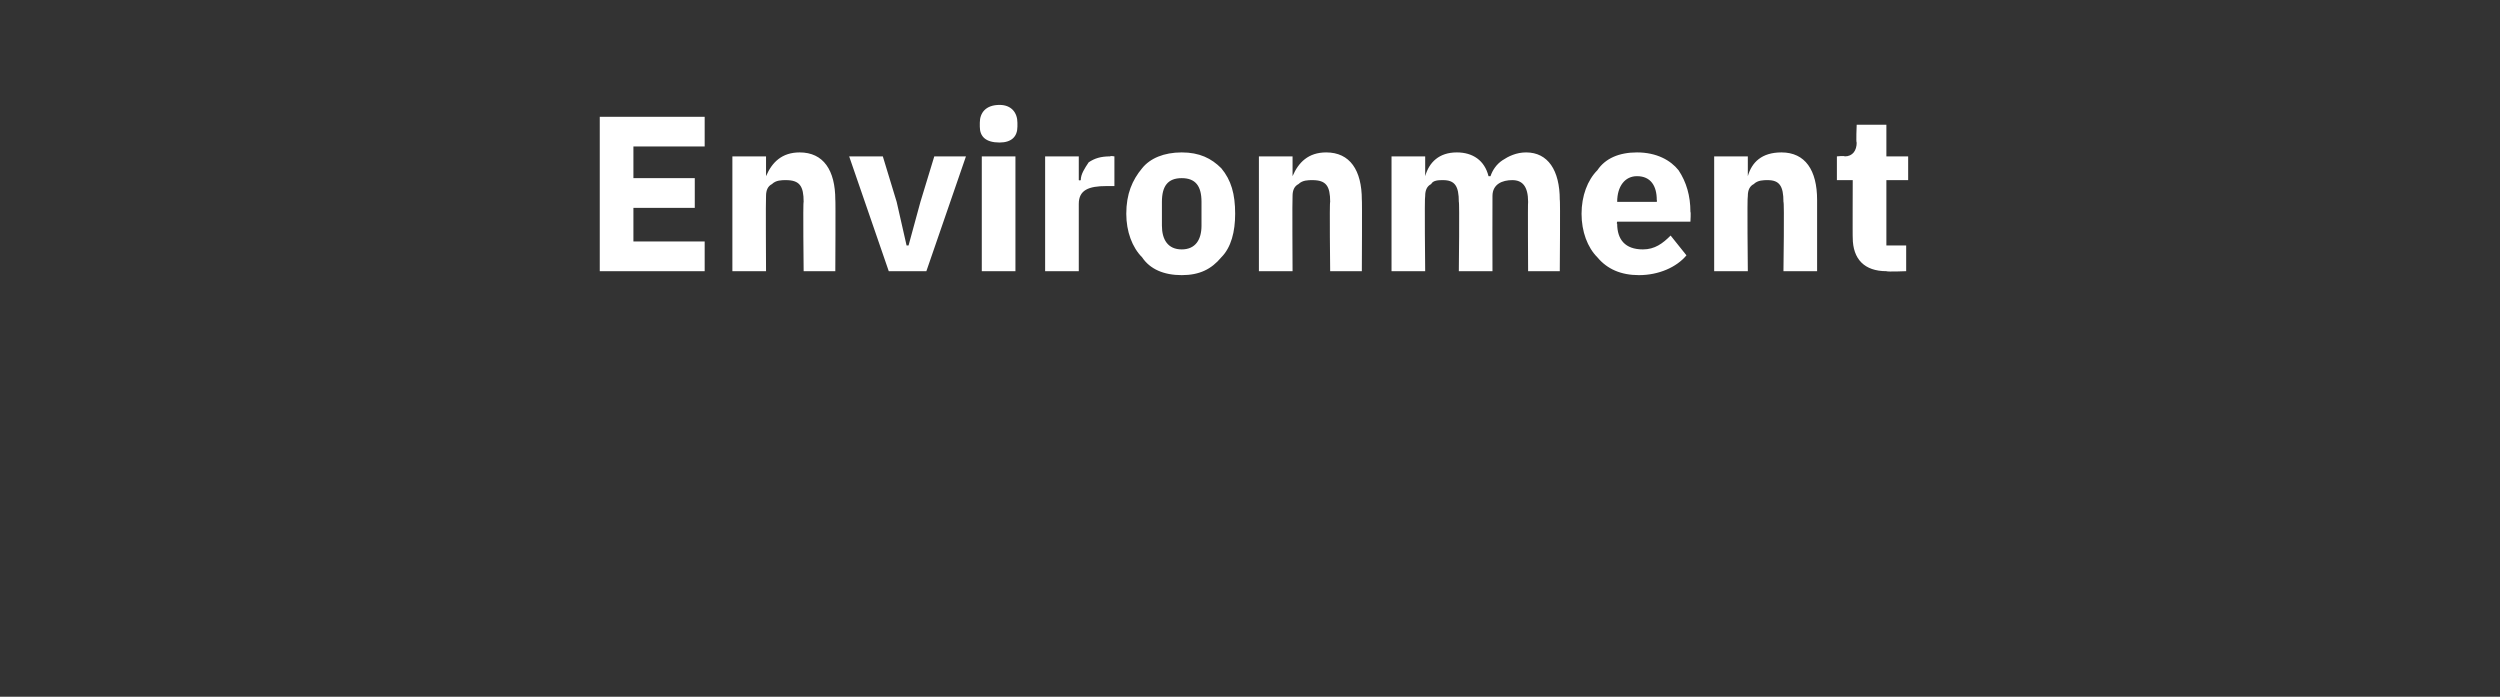 <?xml version="1.0" standalone="no"?><!DOCTYPE svg PUBLIC "-//W3C//DTD SVG 1.1//EN" "http://www.w3.org/Graphics/SVG/1.1/DTD/svg11.dtd"><svg xmlns="http://www.w3.org/2000/svg" version="1.1" width="126.3px" height="35.2px" viewBox="0 -5 126.3 35.2" style="top:-5px"><rect x="0" y="-5" width="126.3" height="35.2" fill="#333333" stroke="none"/>  <desc>Environment</desc>  <defs/>  <g id="Polygon193360">    <path d="M 35.6 8.7 L 35.6 7.2 L 32 7.2 L 32 5.5 L 35.1 5.5 L 35.1 4 L 32 4 L 32 2.4 L 35.6 2.4 L 35.6 0.9 L 30.3 0.9 L 30.3 8.7 L 35.6 8.7 Z M 38.7 8.7 C 38.7 8.7 38.68 4.93 38.7 4.9 C 38.7 4.6 38.8 4.4 39 4.3 C 39.2 4.1 39.5 4.1 39.7 4.1 C 40.4 4.1 40.6 4.4 40.6 5.2 C 40.56 5.19 40.6 8.7 40.6 8.7 L 42.2 8.7 C 42.2 8.7 42.22 5.05 42.2 5.1 C 42.2 3.6 41.6 2.7 40.4 2.7 C 39.5 2.7 39 3.2 38.7 3.9 C 38.75 3.85 38.7 3.9 38.7 3.9 L 38.7 2.9 L 37 2.9 L 37 8.7 L 38.7 8.7 Z M 46.8 8.7 L 48.8 2.9 L 47.2 2.9 L 46.5 5.2 L 45.9 7.4 L 45.8 7.4 L 45.3 5.2 L 44.6 2.9 L 42.9 2.9 L 44.9 8.7 L 46.8 8.7 Z M 51.4 1.4 C 51.4 1.4 51.4 1.2 51.4 1.2 C 51.4 0.7 51.1 0.3 50.5 0.3 C 49.8 0.3 49.5 0.7 49.5 1.2 C 49.5 1.2 49.5 1.4 49.5 1.4 C 49.5 1.9 49.8 2.2 50.5 2.2 C 51.1 2.2 51.4 1.9 51.4 1.4 Z M 49.6 8.7 L 51.3 8.7 L 51.3 2.9 L 49.6 2.9 L 49.6 8.7 Z M 54.5 8.7 C 54.5 8.7 54.5 5.3 54.5 5.3 C 54.5 4.6 55 4.4 55.9 4.4 C 55.93 4.4 56.3 4.4 56.3 4.4 L 56.3 2.9 C 56.3 2.9 56.05 2.86 56.1 2.9 C 55.6 2.9 55.3 3 55 3.2 C 54.8 3.5 54.6 3.8 54.6 4.1 C 54.55 4.13 54.5 4.1 54.5 4.1 L 54.5 2.9 L 52.8 2.9 L 52.8 8.7 L 54.5 8.7 Z M 61.7 8 C 62.2 7.5 62.4 6.7 62.4 5.8 C 62.4 4.8 62.2 4.1 61.7 3.5 C 61.2 3 60.6 2.7 59.7 2.7 C 58.8 2.7 58.1 3 57.7 3.5 C 57.2 4.1 56.9 4.8 56.9 5.8 C 56.9 6.7 57.2 7.5 57.7 8 C 58.1 8.6 58.8 8.9 59.7 8.9 C 60.6 8.9 61.2 8.6 61.7 8 Z M 58.7 6.4 C 58.7 6.4 58.7 5.2 58.7 5.2 C 58.7 4.4 59 4 59.7 4 C 60.4 4 60.7 4.4 60.7 5.2 C 60.7 5.2 60.7 6.4 60.7 6.4 C 60.7 7.1 60.4 7.6 59.7 7.6 C 59 7.6 58.7 7.1 58.7 6.4 Z M 65.3 8.7 C 65.3 8.7 65.28 4.93 65.3 4.9 C 65.3 4.6 65.4 4.4 65.6 4.3 C 65.8 4.1 66.1 4.1 66.3 4.1 C 67 4.1 67.2 4.4 67.2 5.2 C 67.16 5.19 67.2 8.7 67.2 8.7 L 68.8 8.7 C 68.8 8.7 68.82 5.05 68.8 5.1 C 68.8 3.6 68.2 2.7 67 2.7 C 66.1 2.7 65.6 3.2 65.3 3.9 C 65.35 3.85 65.3 3.9 65.3 3.9 L 65.3 2.9 L 63.6 2.9 L 63.6 8.7 L 65.3 8.7 Z M 72 8.7 C 72 8.7 71.96 4.93 72 4.9 C 72 4.6 72.1 4.4 72.3 4.3 C 72.4 4.1 72.7 4.1 72.9 4.1 C 73.5 4.1 73.7 4.4 73.7 5.2 C 73.74 5.19 73.7 8.7 73.7 8.7 L 75.4 8.7 C 75.4 8.7 75.39 4.93 75.4 4.9 C 75.4 4.3 75.9 4.1 76.4 4.1 C 76.9 4.1 77.2 4.4 77.2 5.2 C 77.18 5.19 77.2 8.7 77.2 8.7 L 78.8 8.7 C 78.8 8.7 78.83 5.05 78.8 5.1 C 78.8 3.6 78.2 2.7 77.1 2.7 C 76.6 2.7 76.2 2.9 75.9 3.1 C 75.6 3.3 75.4 3.6 75.3 3.9 C 75.3 3.9 75.2 3.9 75.2 3.9 C 75 3.1 74.4 2.7 73.6 2.7 C 72.7 2.7 72.2 3.2 72 3.9 C 72.02 3.85 72 3.9 72 3.9 L 72 2.9 L 70.3 2.9 L 70.3 8.7 L 72 8.7 Z M 85.2 7.9 C 85.2 7.9 84.4 6.9 84.4 6.9 C 84 7.3 83.6 7.6 83 7.6 C 82.1 7.6 81.7 7.1 81.7 6.3 C 81.66 6.31 81.7 6.2 81.7 6.2 L 85.4 6.2 C 85.4 6.2 85.43 5.72 85.4 5.7 C 85.4 4.9 85.2 4.2 84.8 3.6 C 84.4 3.1 83.7 2.7 82.7 2.7 C 81.8 2.7 81.1 3 80.7 3.6 C 80.2 4.1 79.9 4.9 79.9 5.8 C 79.9 6.7 80.2 7.5 80.7 8 C 81.2 8.6 81.9 8.9 82.8 8.9 C 83.8 8.9 84.7 8.5 85.2 7.9 Z M 83.7 5.1 C 83.72 5.14 83.7 5.2 83.7 5.2 L 81.7 5.2 C 81.7 5.2 81.66 5.15 81.7 5.2 C 81.7 4.4 82.1 3.9 82.7 3.9 C 83.4 3.9 83.7 4.4 83.7 5.1 Z M 88.3 8.7 C 88.3 8.7 88.26 4.93 88.3 4.9 C 88.3 4.6 88.4 4.4 88.6 4.3 C 88.8 4.1 89.1 4.1 89.3 4.1 C 89.9 4.1 90.1 4.4 90.1 5.2 C 90.15 5.19 90.1 8.7 90.1 8.7 L 91.8 8.7 C 91.8 8.7 91.8 5.05 91.8 5.1 C 91.8 3.6 91.2 2.7 90 2.7 C 89 2.7 88.5 3.2 88.3 3.9 C 88.33 3.85 88.3 3.9 88.3 3.9 L 88.3 2.9 L 86.6 2.9 L 86.6 8.7 L 88.3 8.7 Z M 96.3 8.7 L 96.3 7.4 L 95.3 7.4 L 95.3 4.1 L 96.4 4.1 L 96.4 2.9 L 95.3 2.9 L 95.3 1.3 L 93.8 1.3 C 93.8 1.3 93.76 2.23 93.8 2.2 C 93.8 2.6 93.6 2.9 93.2 2.9 C 93.18 2.86 92.8 2.9 92.8 2.9 L 92.8 4.1 L 93.6 4.1 C 93.6 4.1 93.59 7.02 93.6 7 C 93.6 8.1 94.2 8.7 95.3 8.7 C 95.34 8.74 96.3 8.7 96.3 8.7 Z " stroke="none" fill="#ffffff"/>  </g></svg>